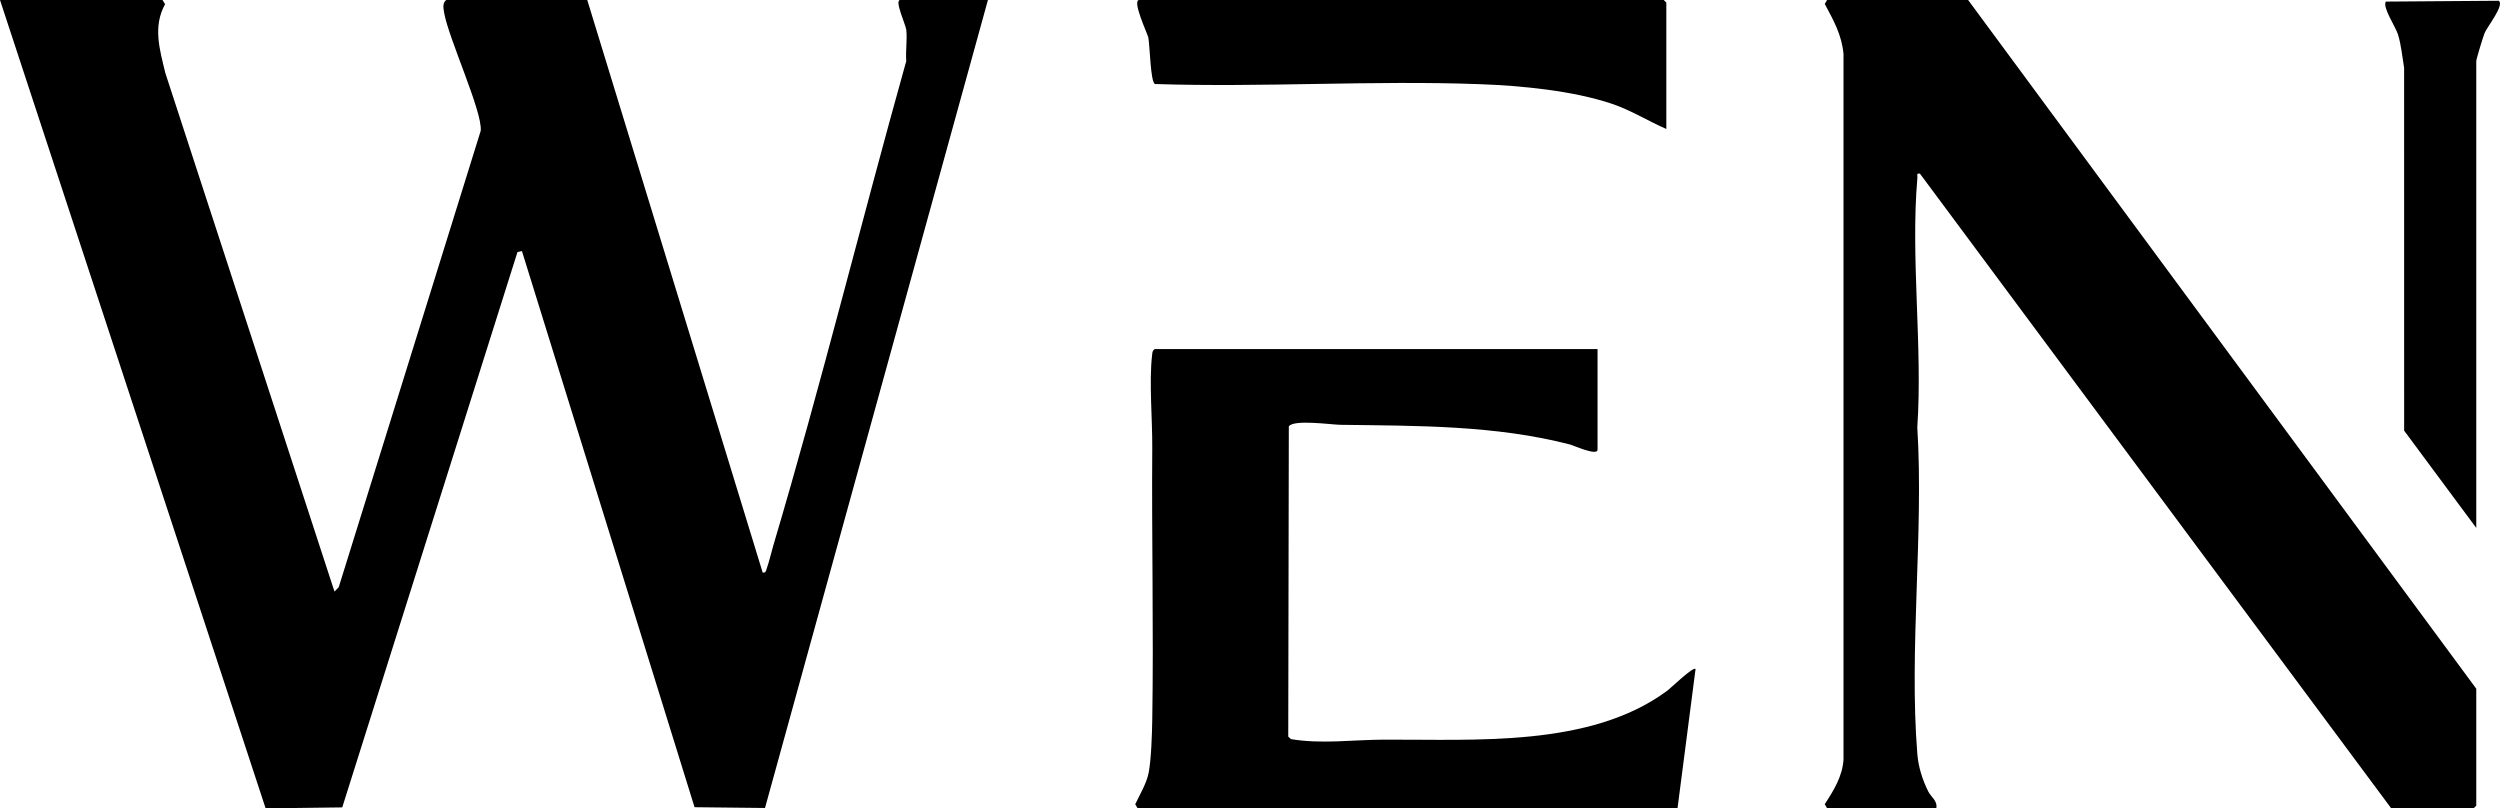 <svg viewBox="0 0 1453.8 470.08" xmlns="http://www.w3.org/2000/svg" data-name="Layer 2" id="Layer_2">
  <g data-name="Layer 1" id="Layer_1-2">
    <g>
      <path d="M94.5,0l1.5,2.44c-7.23,13.08-3.11,26.39.12,39.94l98.39,301.63,2.46-2.54,82.58-265.42c1.14-10.98-18.87-54.09-21.3-68.8-.41-2.46-1.03-5.51,1.25-7.25h82l102.02,332.99c1.99.17,1.94-1.25,2.41-2.57,1.4-3.92,2.53-9.03,3.77-13.23,27.71-93.26,51.07-188.02,77.31-281.69-.45-5.8.6-12.37.03-18.04-.3-3.03-7.12-17.46-3.54-17.46h51l-129.64,469.86-40.97-.45-100.38-323.42-2.6.6-101.89,322.93-44.55.56L0,0h94.5Z"></path>
      <g>
        <g>
          <path d="M1144.5,0l295.5,400.5v68l-1.5,1.5h-48l-274.01-369.01c-2.28-.38-1.36,1-1.49,2.49-4.05,46.23,3.13,98.46-.05,144.97,3.79,61.67-4.88,129.08.02,190.08.61,7.57,2.99,14.93,6.32,21.68,1.62,3.28,5.54,5.47,4.71,9.79h-63.5l-1.38-2.35c5.2-7.96,10.37-16.26,10.92-26.11V31.47c-.98-11.13-5.79-19.61-10.9-29.17l1.35-2.3h82Z"></path>
          <path d="M1440,307l-41.94-56.56-.02-210.98c-1.07-6.35-1.66-13.28-3.57-19.43-1.37-4.44-9.23-16.01-7.04-19.1l65.62-.49c3.58,2.45-6.71,15.05-8.24,18.87-.83,2.06-4.81,15.04-4.81,16.19v271.5Z"></path>
        </g>
        <g>
          <path d="M929,203v58.5c0,3.87-13.88-2.46-15.99-3.01-43.31-11.23-88.98-10.87-133.55-11.45-5.11-.07-27.32-3.29-29.99.93l-.33,180.4,1.56,1.44c17.66,2.98,35.92.4,53.7.31,53.03-.26,120.17,4.67,164.92-28.3,2.52-1.85,15.25-14.28,16.68-12.81l-10.49,80.99h-314l-1.35-2.32c2.67-5.67,6.57-12.05,7.79-18.25,1.51-7.71,1.98-22.68,2.11-30.89.84-52.8-.39-105.51,0-158,.12-16.37-1.92-38.61-.09-54.09.17-1.44.14-2.59,1.55-3.45h257.5Z"></path>
          <path d="M969,75c-10.76-4.67-20.56-10.95-31.8-14.7-22.89-7.64-52.47-10.45-76.65-11.35-62.45-2.32-126.31,1.96-188.91-.09-2.65-1.02-2.95-22.61-3.89-27.11-.41-1.99-9.71-21.75-5.25-21.75h305l1.5,1.5v73.5Z"></path>
        </g>
      </g>
    </g>
  </g>
</svg>